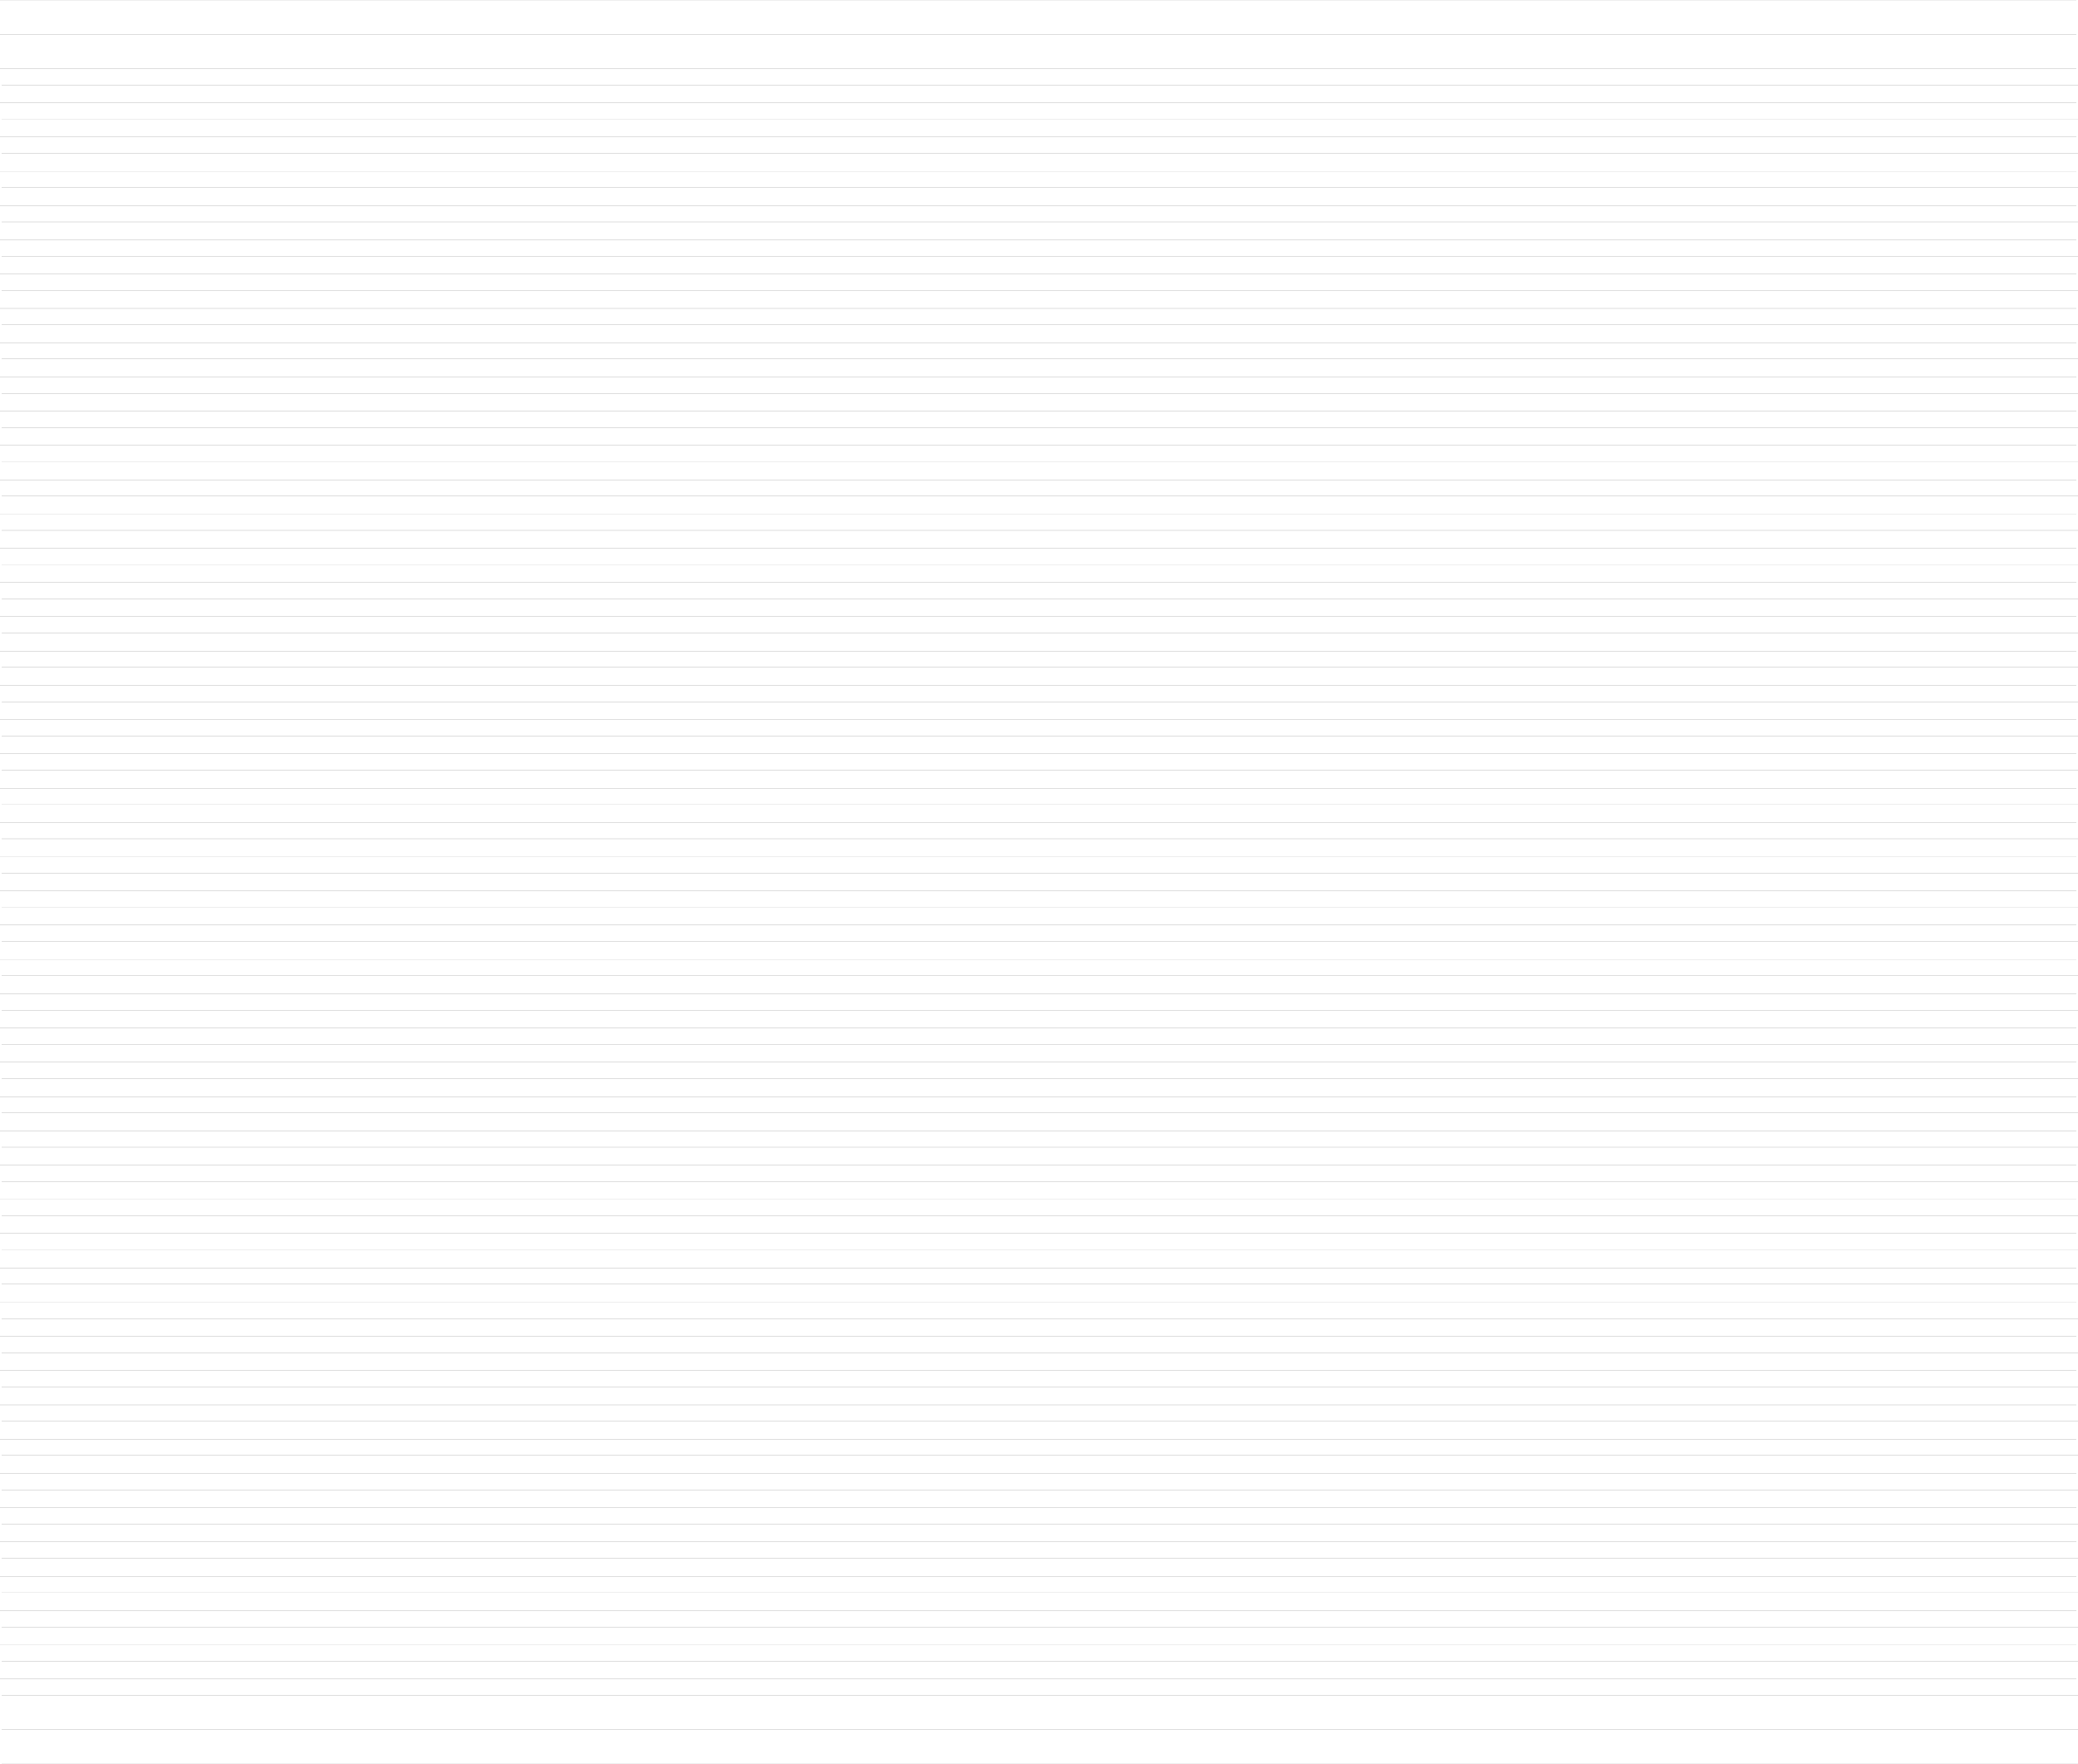 <?xml version="1.0" encoding="UTF-8" standalone="no"?>
<svg xmlns:xlink="http://www.w3.org/1999/xlink" height="823.65px" width="970.4px" xmlns="http://www.w3.org/2000/svg">
  <g transform="matrix(1.0, 0.0, 0.0, 1.0, 484.8, 236.8)">
    <path d="M-484.8 275.2 L484.8 275.2 M-484.8 243.2 L484.8 243.2 M-484.8 211.2 L484.8 211.2 M-484.8 179.2 L484.8 179.2 M-484.8 147.2 L484.8 147.2 M-484.8 115.2 L484.8 115.2 M-484.8 83.2 L484.8 83.2 M-484.8 51.2 L484.8 51.2 M-484.8 19.2 L484.8 19.2 M-484.8 307.2 L484.8 307.2 M-484.8 339.2 L484.8 339.2 M-484.8 371.2 L484.8 371.2 M-484.8 403.2 L484.8 403.2 M-484.8 435.2 L484.8 435.2 M-484.8 467.2 L484.8 467.2 M-484.8 499.2 L484.8 499.2 M-484.8 531.2 L484.8 531.2 M-484.8 291.2 L484.8 291.2 M-484.8 259.2 L484.8 259.2 M-484.8 227.2 L484.8 227.2 M-484.8 195.2 L484.8 195.2 M-484.8 163.2 L484.8 163.2 M-484.8 131.2 L484.8 131.2 M-484.8 99.2 L484.8 99.2 M-484.8 67.2 L484.8 67.2 M-484.8 35.2 L484.8 35.2 M-484.8 3.2 L484.8 3.2 M-484.8 323.2 L484.8 323.2 M-484.8 355.2 L484.8 355.2 M-484.8 387.2 L484.8 387.2 M-484.8 419.2 L484.8 419.2 M-484.8 451.2 L484.8 451.2 M-484.8 483.2 L484.8 483.2 M-484.8 515.2 L484.8 515.2 M-484.8 547.2 L484.8 547.2 M-484.0 314.85 L485.6 314.85 M-484.0 282.85 L485.6 282.85 M-484.0 250.85 L485.6 250.85 M-484.0 218.85 L485.6 218.85 M-484.0 186.85 L485.6 186.85 M-484.0 154.85 L485.6 154.85 M-484.0 122.85 L485.6 122.85 M-484.0 90.85 L485.6 90.85 M-484.0 58.85 L485.6 58.85 M-484.0 26.85 L485.6 26.85 M-484.0 346.85 L485.6 346.85 M-484.0 378.85 L485.6 378.85 M-484.0 410.85 L485.6 410.85 M-484.0 442.85 L485.6 442.85 M-484.0 474.85 L485.6 474.85 M-484.0 506.85 L485.6 506.85 M-484.0 538.85 L485.6 538.85 M-484.0 570.85 L485.6 570.85 M-484.0 330.85 L485.6 330.85 M-484.0 298.85 L485.6 298.85 M-484.0 266.85 L485.6 266.85 M-484.0 234.85 L485.6 234.85 M-484.0 202.85 L485.6 202.85 M-484.0 170.85 L485.6 170.85 M-484.0 138.85 L485.6 138.85 M-484.0 106.85 L485.6 106.85 M-484.0 74.85 L485.6 74.85 M-484.0 42.85 L485.6 42.85 M-484.0 10.85 L485.6 10.85 M-484.0 362.85 L485.6 362.85 M-484.0 394.85 L485.6 394.85 M-484.0 426.85 L485.6 426.85 M-484.0 458.85 L485.6 458.85 M-484.0 490.85 L485.6 490.85 M-484.0 522.85 L485.6 522.85 M-484.0 554.85 L485.6 554.85 M-484.0 586.85 L485.6 586.85 M-484.8 -76.8 L484.8 -76.8 M-484.8 -108.8 L484.8 -108.8 M-484.8 -140.8 L484.8 -140.8 M-484.8 -172.8 L484.8 -172.8 M-484.8 -204.8 L484.8 -204.8 M-484.8 -236.8 L484.8 -236.8 M-484.8 -12.8 L484.8 -12.8 M-484.8 -44.8 L484.8 -44.8 M-484.8 -60.8 L484.8 -60.8 M-484.8 -92.8 L484.8 -92.8 M-484.8 -124.8 L484.8 -124.8 M-484.8 -156.8 L484.8 -156.8 M-484.8 -188.8 L484.8 -188.8 M-484.8 -220.8 L484.8 -220.8 M-484.8 -28.8 L484.8 -28.8 M-484.0 -37.15 L485.6 -37.15 M-484.0 -69.15 L485.6 -69.15 M-484.0 -101.15 L485.6 -101.15 M-484.0 -133.15 L485.6 -133.15 M-484.0 -165.15 L485.6 -165.15 M-484.0 -197.15 L485.6 -197.15 M-484.0 -5.15 L485.6 -5.15 M-484.0 -21.15 L485.6 -21.15 M-484.0 -53.15 L485.6 -53.15 M-484.0 -85.15 L485.6 -85.15 M-484.0 -117.15 L485.6 -117.15 M-484.0 -149.15 L485.6 -149.15 M-484.0 -181.15 L485.6 -181.15" fill="none" stroke="#000000" stroke-linecap="round" stroke-linejoin="round" stroke-width="0.05"/>
  </g>
</svg>
